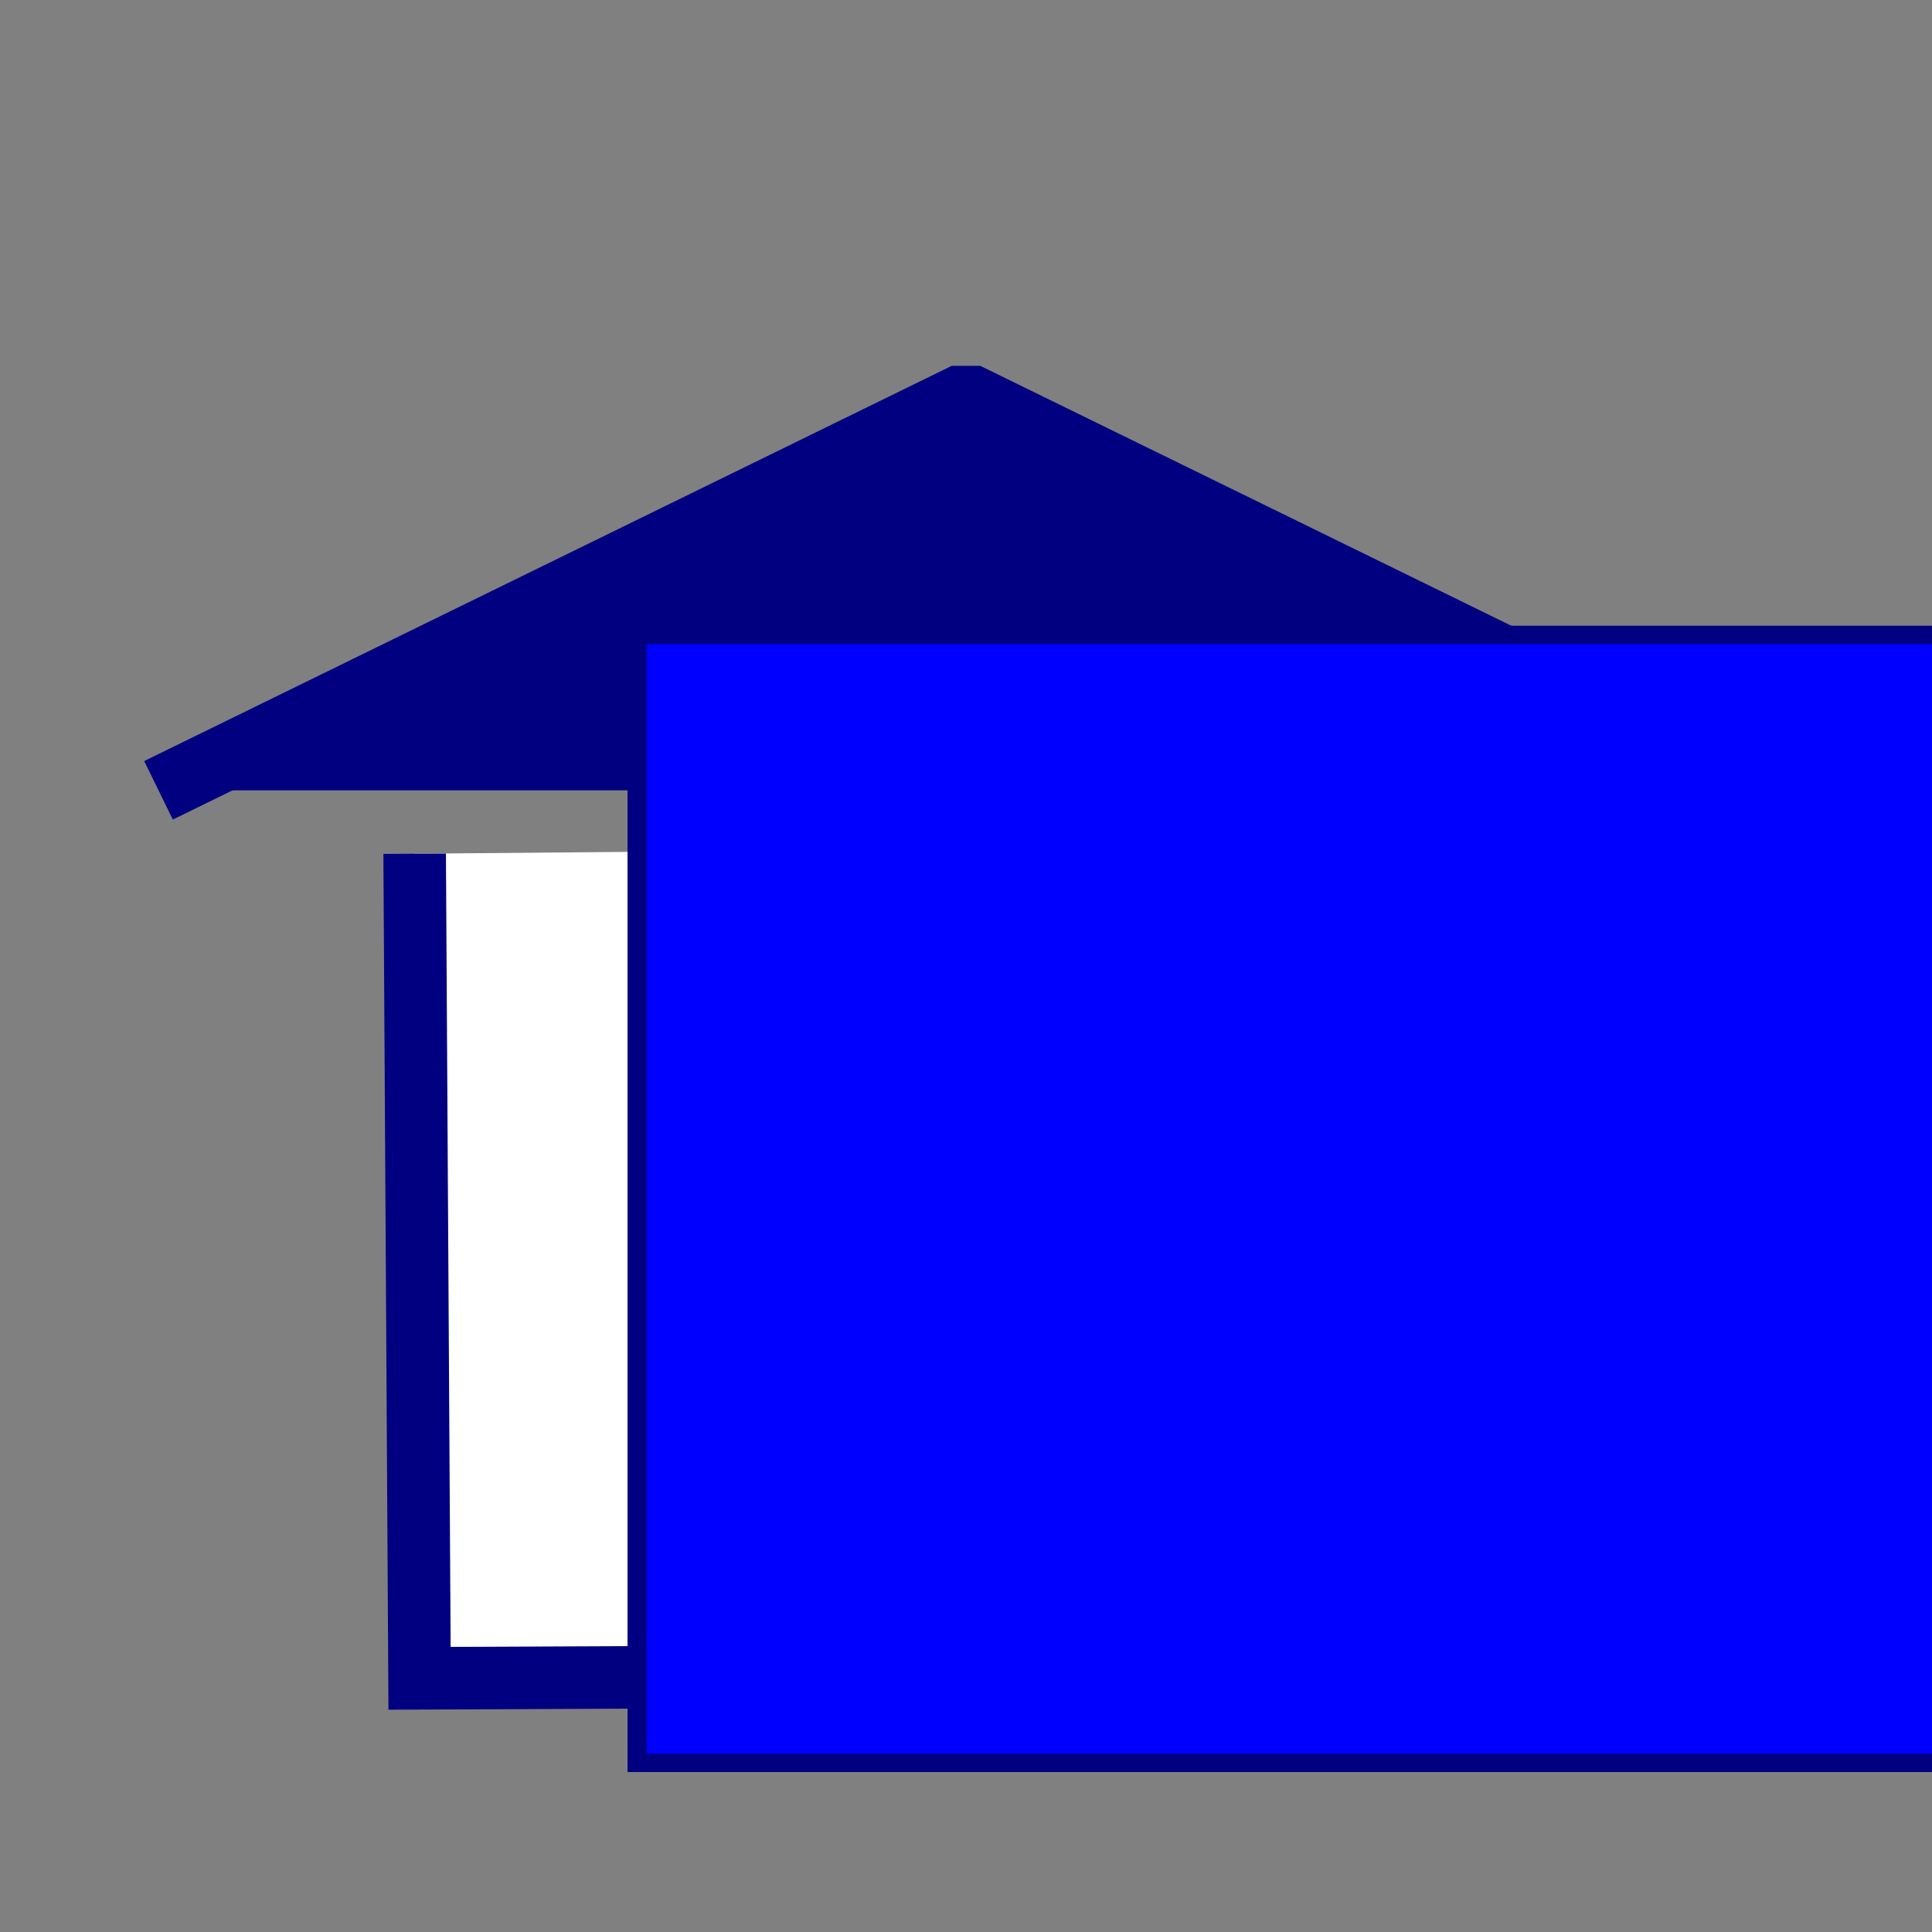 <?xml version="1.0" encoding="UTF-8" standalone="no"?>
<!-- Created with Inkscape (http://www.inkscape.org/) -->

<svg
   xmlns:dc="http://purl.org/dc/elements/1.1/"
   xmlns:cc="http://creativecommons.org/ns#"
   xmlns:rdf="http://www.w3.org/1999/02/22-rdf-syntax-ns#"
   xmlns:svg="http://www.w3.org/2000/svg"
   xmlns="http://www.w3.org/2000/svg"
   xmlns:sodipodi="http://sodipodi.sourceforge.net/DTD/sodipodi-0.dtd"
   xmlns:inkscape="http://www.inkscape.org/namespaces/inkscape"
   width="200"
   height="200"
   id="svg2"
   version="1.1"
   inkscape:version="0.48.0 r9654"
   sodipodi:docname="hotel.svg"
   inkscape:export-filename="/home/babik/GIS/symbol/hotel.png"
   inkscape:export-xdpi="7.1175017"
   inkscape:export-ydpi="7.1175017">
  <rect width="100%" height="100%" fill="#808080" stroke="none"/>
  <defs
     id="defs4">
    <inkscape:perspective
       sodipodi:type="inkscape:persp3d"
       inkscape:vp_x="0 : 526.18109 : 1"
       inkscape:vp_y="0 : 1000 : 0"
       inkscape:vp_z="744.09448 : 526.18109 : 1"
       inkscape:persp3d-origin="372.04724 : 350.78739 : 1"
       id="perspective10" />
  </defs>
  <sodipodi:namedview
     id="base"
     pagecolor="#ffffff"
     bordercolor="#666666"
     borderopacity="1.0"
     inkscape:pageopacity="0.0"
     inkscape:pageshadow="2"
     inkscape:zoom="1.979899"
     inkscape:cx="38.566686"
     inkscape:cy="107.00224"
     inkscape:document-units="px"
     inkscape:current-layer="layer1"
     showgrid="false"
     showguides="true"
     guidetolerance="10000"
     inkscape:window-width="1024"
     inkscape:window-height="578"
     inkscape:window-x="0"
     inkscape:window-y="0"
     inkscape:window-maximized="1" />
  <g
     inkscape:label="Layer 1"
     inkscape:groupmode="layer"
     id="layer1"
     transform="translate(0,-852.362)">
    <path
       inkscape:connector-curvature="0"
       style="fill:#000080;stroke:#000080;stroke-width:6.742;stroke-linecap:butt;stroke-linejoin:bevel;stroke-miterlimit:4;stroke-opacity:1;stroke-dasharray:none"
       d="M 16.41,934.174 100,893.263 l 83.59,40.911"
       id="path3774"
       sodipodi:nodetypes="ccc" />
    <path
       inkscape:connector-curvature="0"
       style="fill:#ffffff;stroke:#000080;stroke-width:6.474;stroke-linecap:butt;stroke-linejoin:miter;stroke-miterlimit:4;stroke-opacity:1;stroke-dasharray:none"
       d="m 42.926,940.74 0.505,85.358 113.137,-0.505 0.505,-85.863"
       id="path2893" />
  </g>
  <g
     inkscape:groupmode="layer"
     id="layer2"
     inkscape:label="Layer">
    <flowRoot
       xml:space="preserve"
       id="flowRoot3776"
       style="font-size:48px;font-style:normal;font-weight:normal;fill:#0000ff;fill-opacity:1;stroke:#000080;font-family:Bitstream Vera Sans"
       transform="matrix(1.985,0,0,1.895,-58.364,-112.281)"><flowRegion
         id="flowRegion3778"><rect
           id="rect3780"
           width="74.751"
           height="61.619"
           x="62.629"
           y="93.934"
           style="font-size:48px;fill:#0000ff;stroke:#000080" /></flowRegion><flowPara
         id="flowPara3782">H</flowPara></flowRoot>  </g>
</svg>
